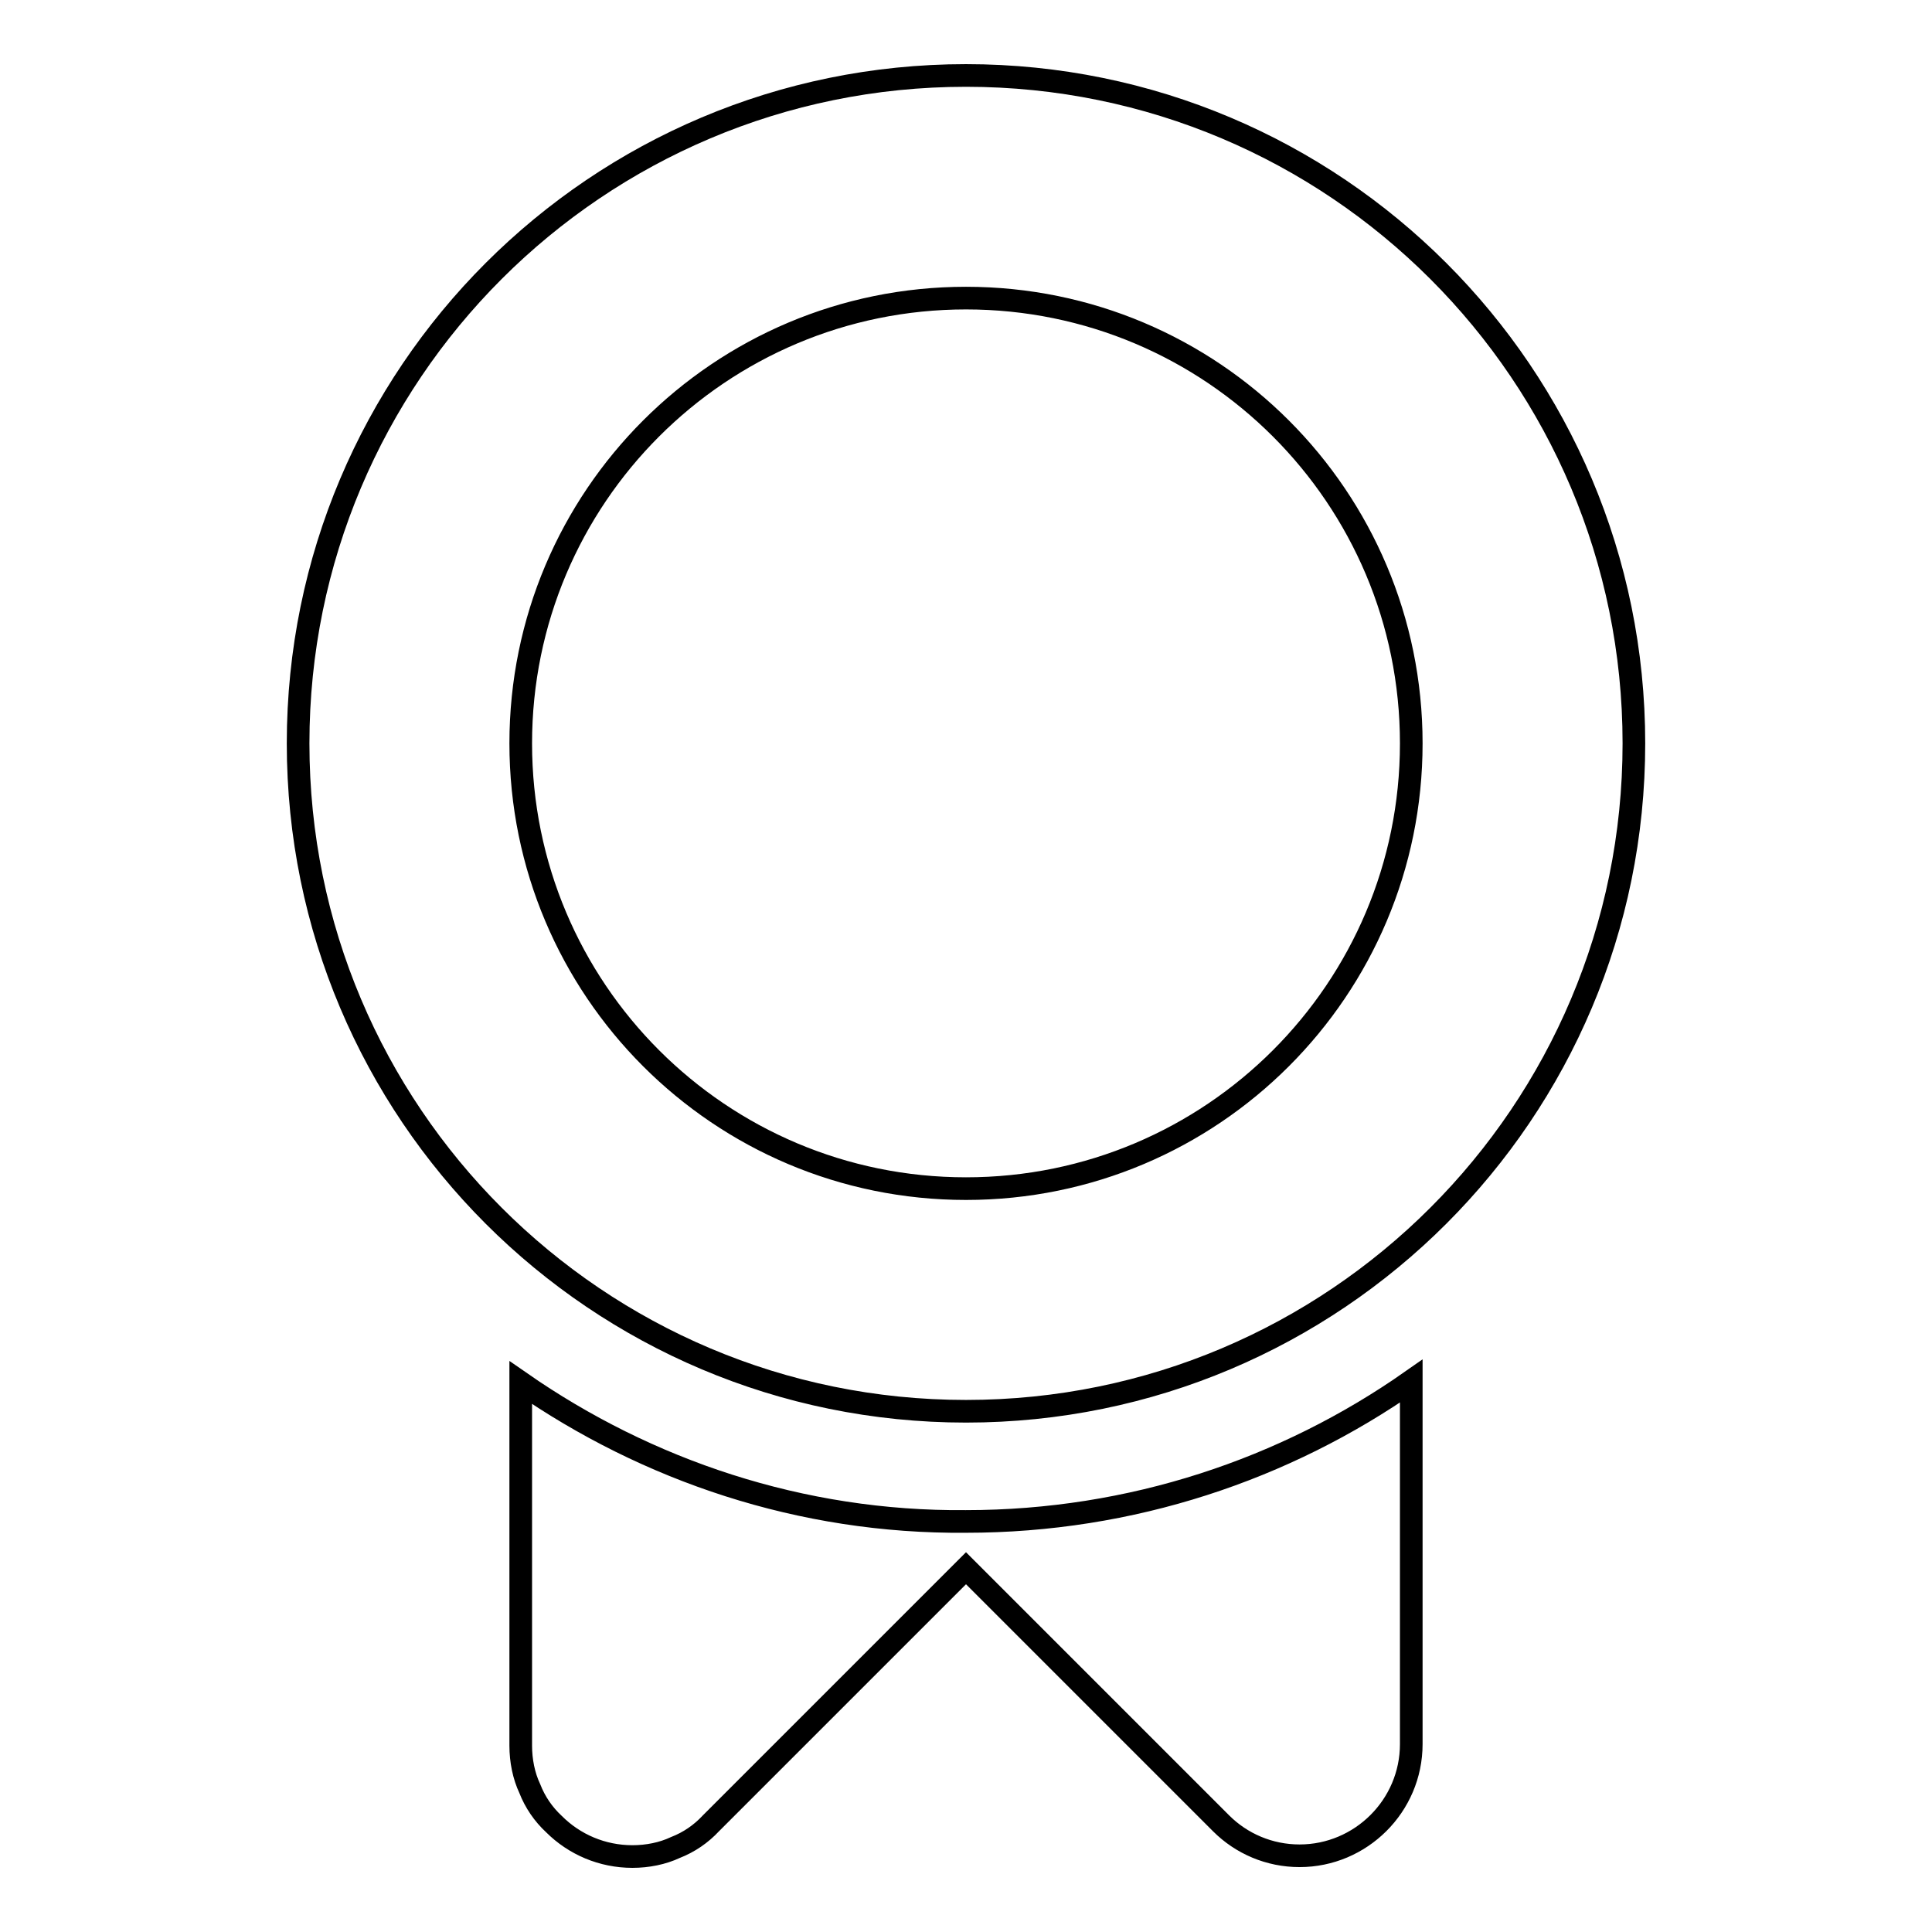 <?xml version="1.0" encoding="utf-8"?>
<!-- Svg Vector Icons : http://www.onlinewebfonts.com/icon -->
<!DOCTYPE svg PUBLIC "-//W3C//DTD SVG 1.1//EN" "http://www.w3.org/Graphics/SVG/1.1/DTD/svg11.dtd">
<svg version="1.1" xmlns="http://www.w3.org/2000/svg" xmlns:xlink="http://www.w3.org/1999/xlink" x="0px" y="0px" viewBox="0 0 256 256" enable-background="new 0 0 256 256" xml:space="preserve">
<g><g><path stroke-width="3" fill-opacity="0" stroke="#000000"  d="M128,10c-48.9,0-88.5,39.6-88.5,88.5c0,48.9,39.6,88.5,88.5,88.5c48.9,0,88.5-39.6,88.5-88.5C216.5,49.6,176.9,10,128,10z M128,157.5c-32.6,0-59-26.4-59-59c0-32.6,26.4-59,59-59s59,26.4,59,59C187,131.1,160.6,157.5,128,157.5z M69,183.2v48.1c0,2,0.4,4,1.2,5.7c0.7,1.8,1.8,3.4,3.2,4.7c2.7,2.7,6.4,4.3,10.4,4.3c2,0,4-0.4,5.7-1.2c1.8-0.7,3.4-1.8,4.7-3.2l33.8-33.8l33.8,33.8c2.7,2.7,6.4,4.3,10.4,4.3c8.1,0,14.8-6.6,14.8-14.8v-48.1c-16.7,11.7-37.1,18.6-59,18.6C106.1,201.8,85.7,194.8,69,183.2z"/></g></g>
</svg>